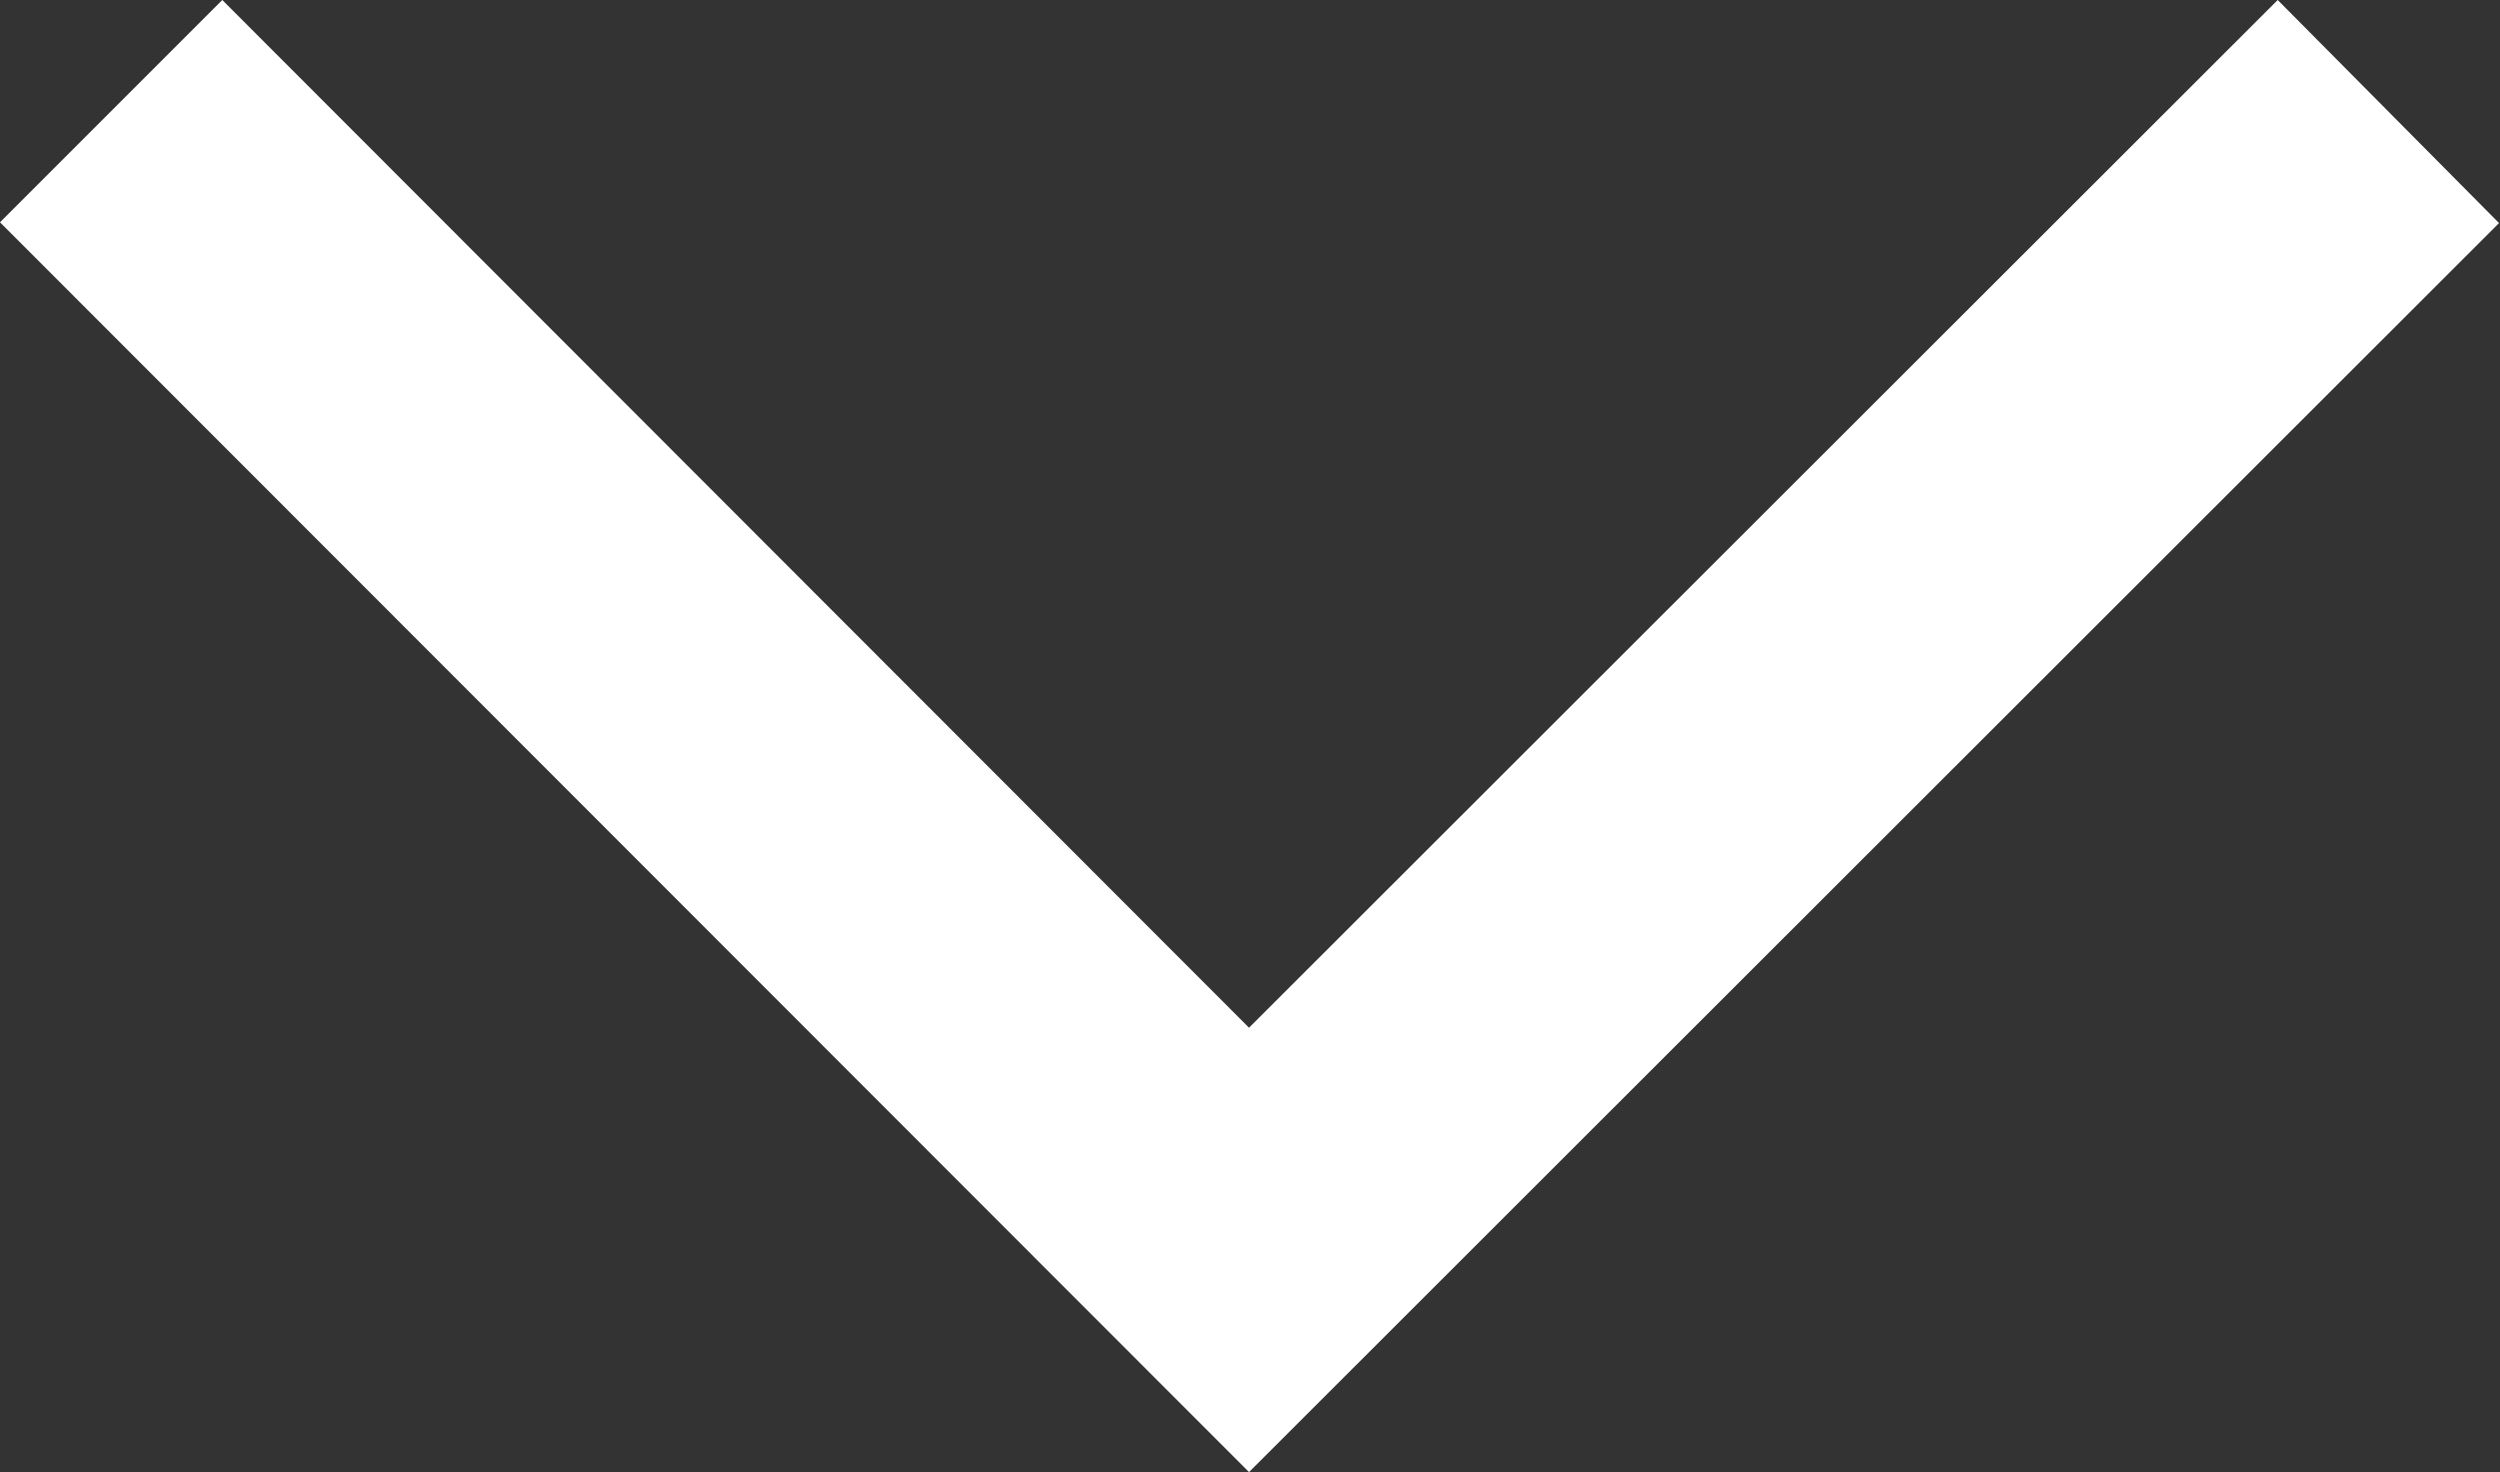 <svg xmlns="http://www.w3.org/2000/svg" width="12.81" height="7.543" viewBox="0 0 12.81 7.543">
  <rect x="0" y="0" width="12.81" height="7.543" fill="#333333" stroke="none"/>
  <path id="Trazado_545" data-name="Trazado 545" d="M11.671,0,6.4,5.266,1.139,0,0,1.139,6.4,7.543l6.405-6.4Z" transform="translate(0 0)" fill="#fff"/>
</svg>
